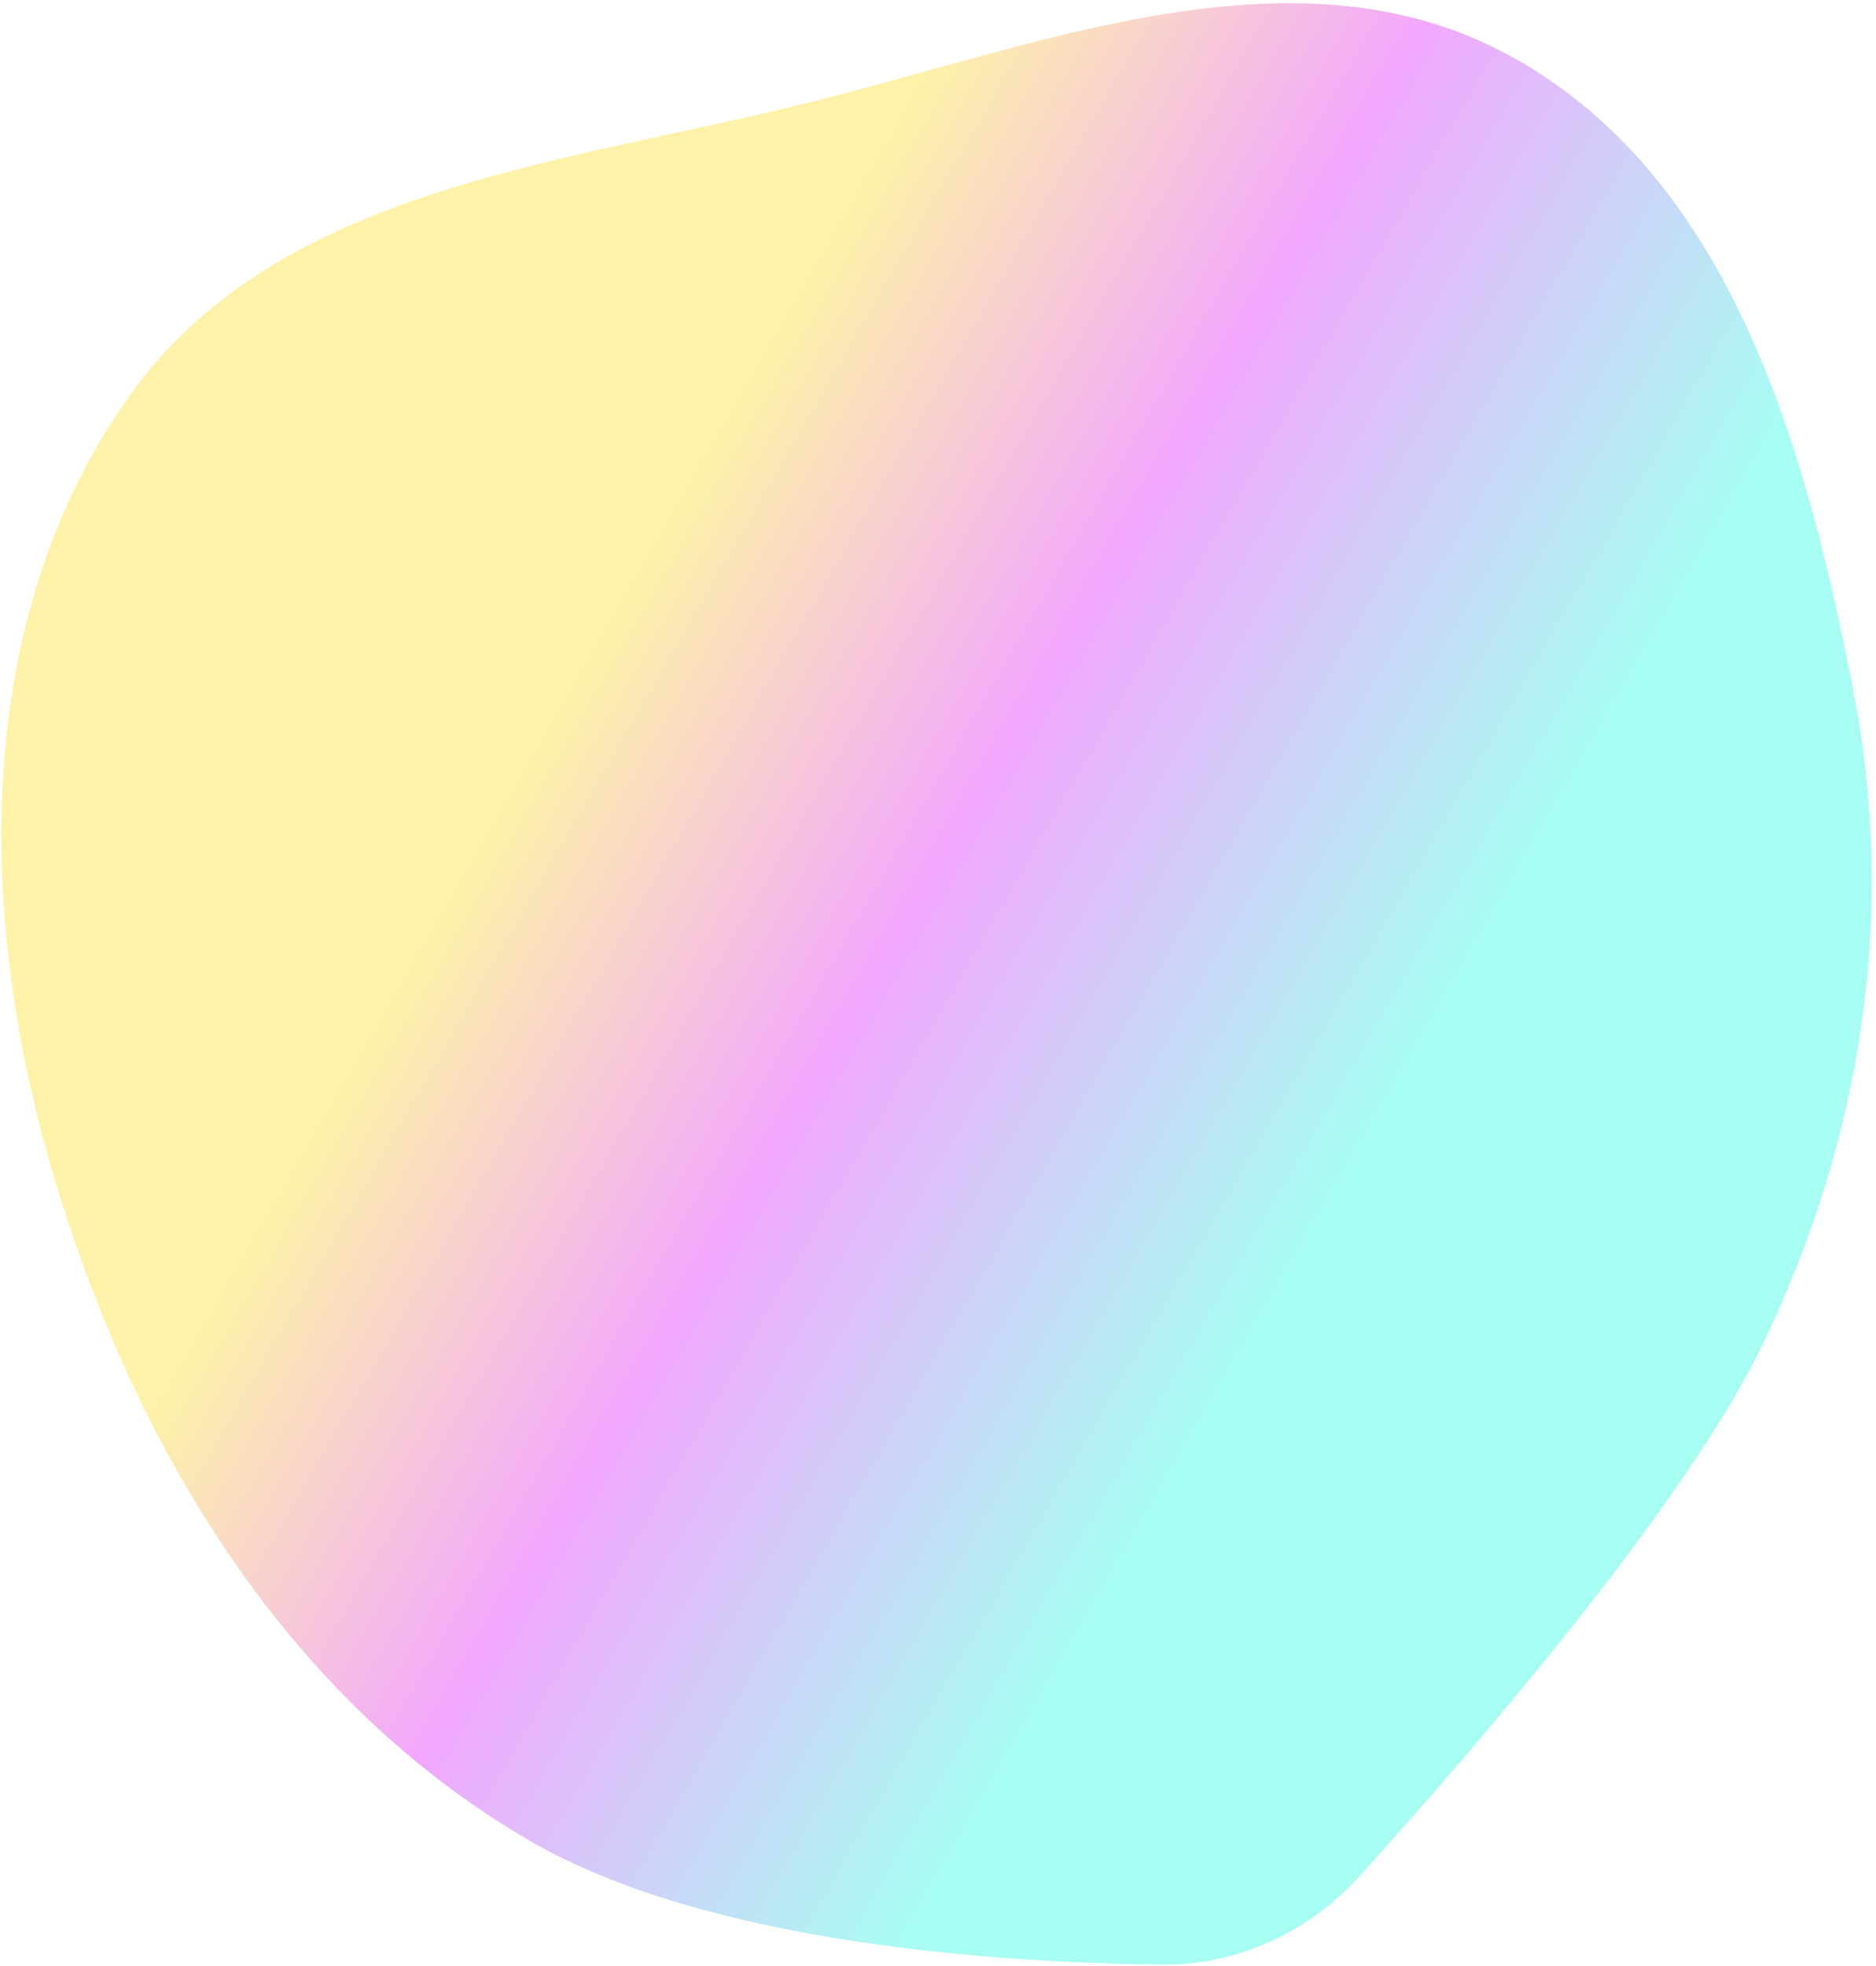 <svg width="315" height="330" viewBox="0 0 315 330" fill="none" xmlns="http://www.w3.org/2000/svg">
<path fill-rule="evenodd" clip-rule="evenodd" d="M21.364 66.954C-4.618 103.996 -3.924 153.529 8.875 196.927C21.353 239.239 45.918 283.946 88.895 308.939C118.793 326.326 167.857 329.462 195.083 329.753C207.796 329.889 219.725 324.375 228.253 314.947C247.767 293.371 283.077 252.488 296.028 225.531C312.633 190.969 318.492 153.564 311.189 115.922C303.232 74.909 290.639 30.055 254.154 9.701C217.939 -10.502 175.004 7.578 134.735 17.482C93.113 27.719 45.977 31.862 21.364 66.954Z" fill="url(#paint0_linear_116_20)" fill-opacity="0.4"/>
<defs>
<linearGradient id="paint0_linear_116_20" x1="18.554" y1="70.998" x2="293.854" y2="229.942" gradientUnits="userSpaceOnUse">
<stop offset="0.28" stop-color="#FADF24"/>
<stop offset="0.495" stop-color="#DF24FA"/>
<stop offset="0.765" stop-color="#24FADF"/>
</linearGradient>
</defs>
</svg>
